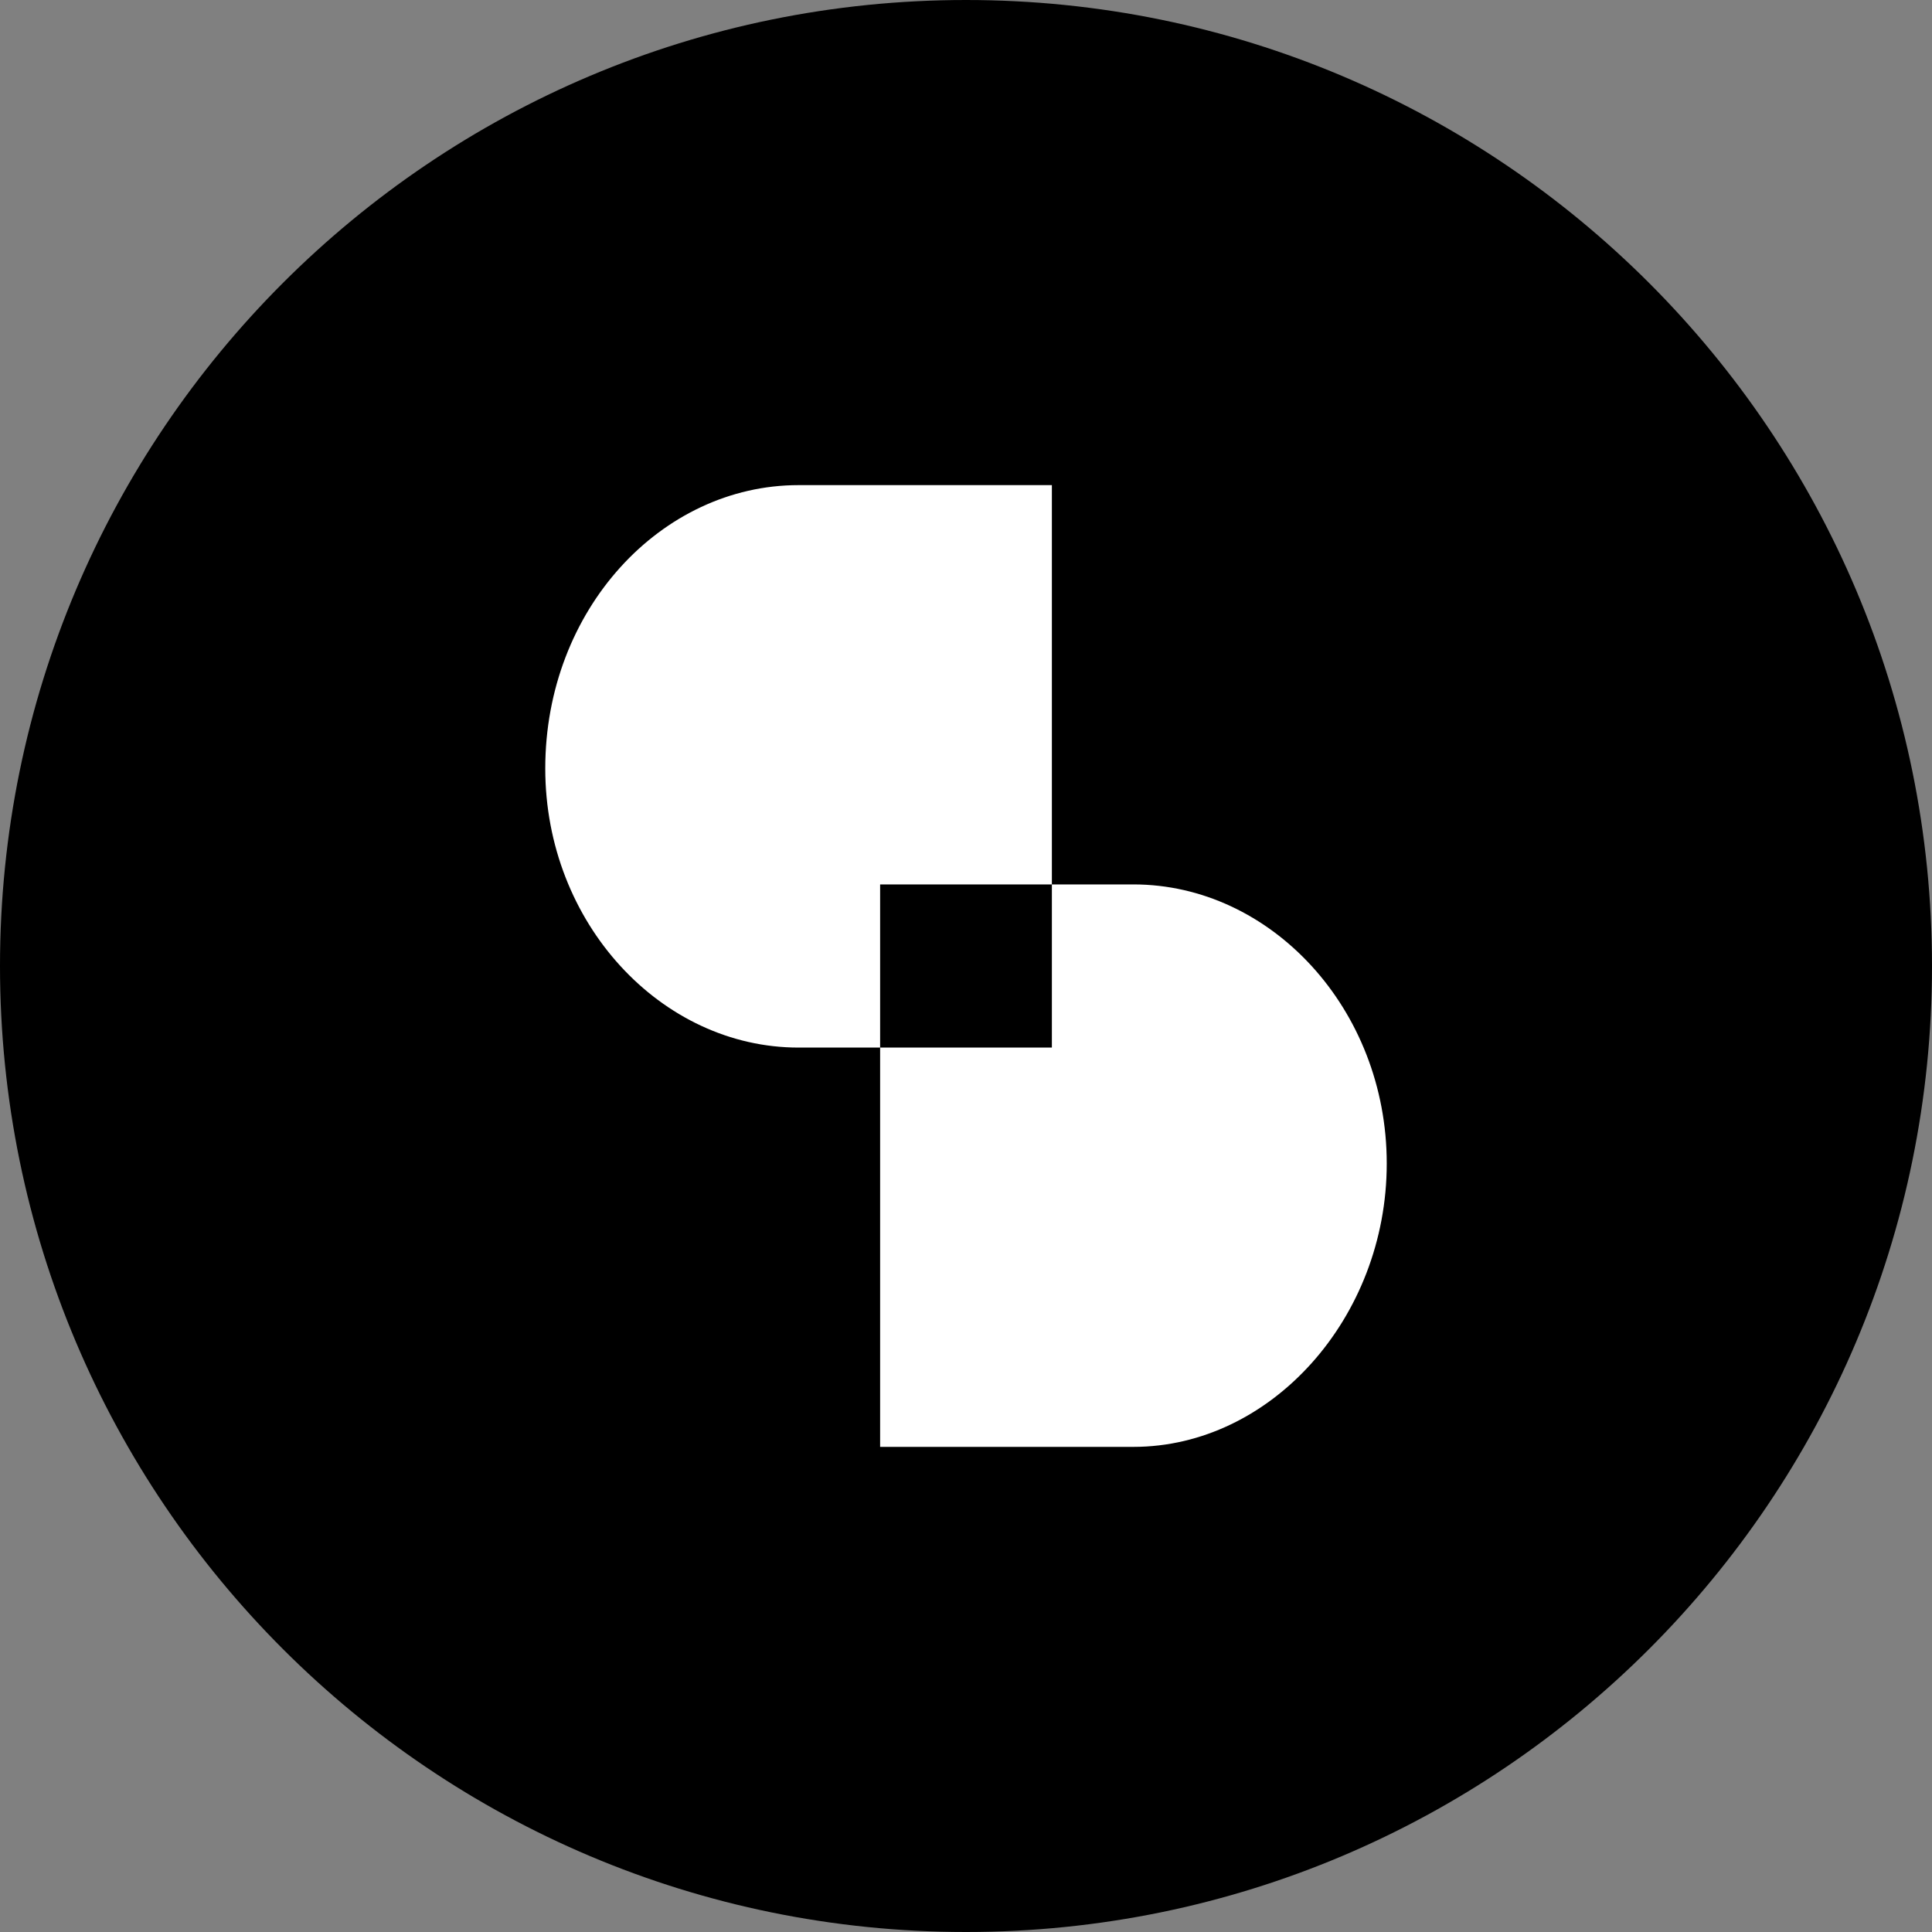 <svg width="40" height="40" viewBox="0 0 40 40" fill="none" xmlns="http://www.w3.org/2000/svg">
<rect x="0" y="0" width="40" height="40" fill="#808080" stroke="none"/>
<g clip-path="url(#clip0_709_570)">
<path d="M20 40C31.046 40 40 31.046 40 20C40 8.954 31.046 0 20 0C8.954 0 0 8.954 0 20C0 31.046 8.954 40 20 40Z" fill="black"/>
<path fill-rule="evenodd" clip-rule="evenodd" d="M21.778 10.044H16.533C13.689 10.044 11.289 12.622 11.289 15.911C11.289 19.111 13.689 21.689 16.533 21.689H21.778V10.044ZM18.222 18.311H23.467C26.311 18.311 28.711 20.889 28.711 24.089C28.711 27.289 26.311 29.956 23.467 29.956H18.222V18.311Z" fill="white"/>
</g>
<defs>
<clipPath id="clip0_709_570">
<rect width="40" height="40" fill="white"/>
</clipPath>
</defs>
</svg>
